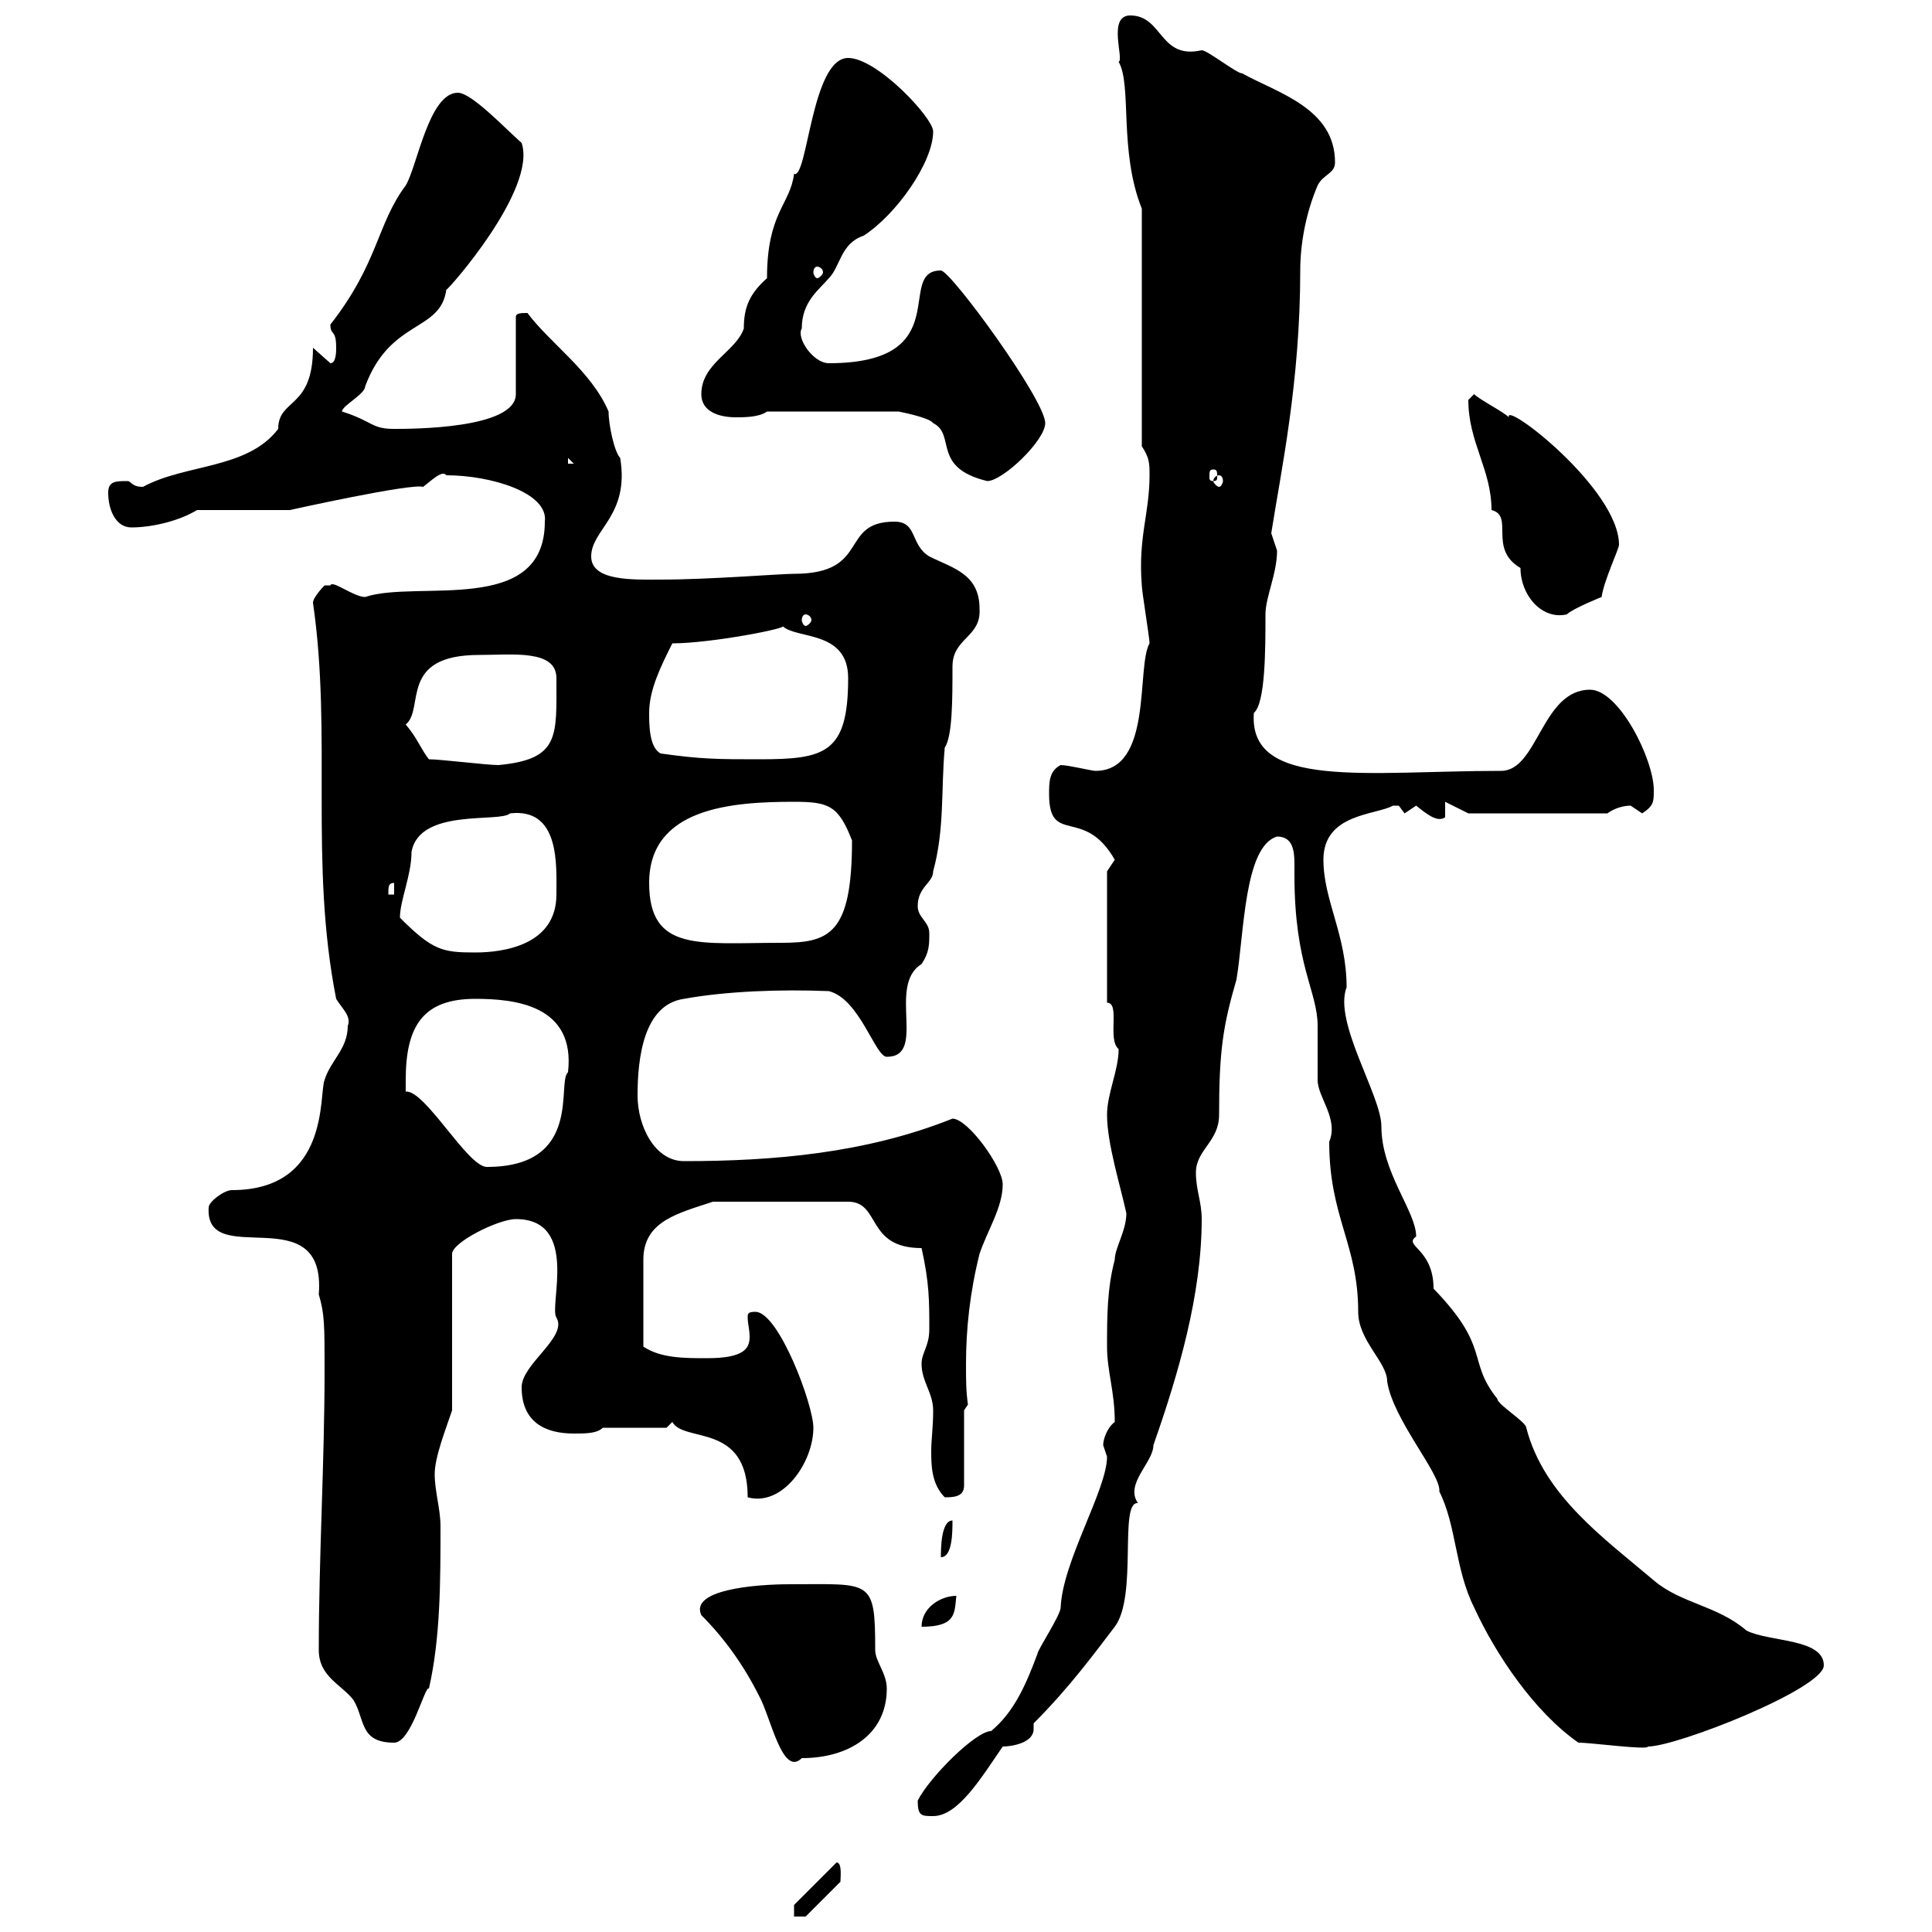 <svg xmlns="http://www.w3.org/2000/svg" xmlns:xlink="http://www.w3.org/1999/xlink" width="300" height="300"><path d="M123.30 295.80L123.30 297.60L125.10 297.60L130.50 292.20C130.50 291.60 130.80 289.20 129.90 289.20ZM142.50 279.60C142.50 282 143.10 282 144.90 282C148.80 282 152.40 276 155.70 271.20C157.20 271.20 160.50 270.60 160.50 268.50C160.50 268.50 160.50 268.20 160.50 267.60C166.20 261.90 170.10 256.50 173.10 252.60C176.70 247.80 173.70 233.10 176.70 233.40C174.60 230.40 179.10 227.10 179.10 224.40C183 213.30 186.60 201 186.60 189.30C186.60 186.60 185.70 184.80 185.70 182.10C185.70 178.50 189.30 177.30 189.30 173.10C189.30 163.20 189.90 159.30 192 152.10C193.20 144.90 193.20 131.40 198.30 129.90C200.70 129.90 201 132 201 134.10C201 135 201 135.60 201 135.90C201 150 204.60 153.90 204.60 159.30C204.60 160.50 204.60 166.50 204.60 167.70C204.60 170.40 207.90 173.70 206.40 177.30C206.40 189 210.90 193.20 210.90 203.70C210.90 208.20 215.40 211.50 215.40 214.50C216.30 220.50 223.80 228.90 223.50 231.60C226.20 237 225.90 243.60 228.90 249.60C232.20 256.80 238.20 265.80 245.10 270.60C247.20 270.60 255.90 271.80 255.90 271.20C260.40 271.20 283.20 262.20 283.20 258.60C283.20 254.40 274.80 255 271.20 253.20C266.70 249.30 261 249 256.80 245.40C249 238.80 239.70 232.20 237 221.70C237 220.80 232.50 218.10 232.50 217.20C227.70 211.20 231.60 209.40 222.60 200.10C222.60 193.80 217.80 193.50 219.90 192C219.90 188.10 214.50 182.10 214.50 174.90C214.50 170.10 207 158.70 209.10 153.30C209.10 145.20 205.50 139.80 205.50 133.50C205.50 126.30 213.60 126.60 216.30 125.10C216.30 125.10 216.30 125.10 217.20 125.10C217.20 125.10 218.10 126.30 218.10 126.30C218.10 126.30 219.90 125.10 219.90 125.10C221.40 126.30 223.20 127.80 224.40 126.90L224.40 124.50L228 126.30L249.60 126.30C250.80 125.40 252.30 125.10 253.20 125.10C253.20 125.10 255 126.30 255 126.30C256.80 125.10 256.80 124.50 256.80 122.70C256.80 117.90 251.40 107.10 246.90 107.10C239.40 107.10 238.80 119.70 233.10 119.70C212.40 119.70 193.80 122.70 194.70 110.70C196.50 109.20 196.50 100.80 196.50 95.40C196.50 92.70 198.30 89.10 198.30 85.50C198.30 85.50 197.40 82.80 197.40 82.80C198.90 73.20 201.90 59.40 201.90 42C201.90 37.80 202.80 33 204.60 28.80C205.50 27 207.30 27 207.30 25.20C207.30 16.80 198.30 14.40 192.90 11.40C192 11.40 187.50 7.80 186.60 7.80C180 9.30 180.60 2.40 175.50 2.40C171.90 2.40 174.60 9.30 173.70 9.60C175.80 13.20 173.70 23.40 177.30 32.40L177.30 69.30C178.50 71.10 178.50 72 178.50 73.80C178.50 79.80 176.70 83.40 177.30 90.90C177.30 91.80 178.50 99 178.50 99.90C176.40 103.50 179.10 119.70 170.10 119.70C169.50 119.70 165.90 118.80 164.70 118.80C162.90 119.70 162.90 121.50 162.90 123.30C162.90 131.40 168.30 125.10 173.10 133.50C173.10 133.50 171.90 135.30 171.90 135.30L171.90 155.70C174 155.70 171.90 161.40 173.70 162.90C173.70 166.20 171.90 169.80 171.90 173.10C171.90 177.60 174 184.20 174.90 188.40C174.90 191.10 173.10 193.80 173.10 195.60C171.90 200.10 171.90 204.60 171.90 209.10C171.90 213 173.10 216 173.10 220.80C171.90 221.70 171.30 223.50 171.30 224.40C171.30 224.40 171.90 226.20 171.90 226.20C171.90 231.30 165 242.40 164.70 249.60C164.70 250.80 161.10 256.20 161.10 256.80C159.30 261.60 157.50 265.80 153.90 268.80C151.50 268.80 144.30 276 142.50 279.60ZM108.90 250.80C112.50 254.40 115.50 258.60 117.90 263.40C119.70 266.70 121.50 276 124.50 273C131.70 273 137.70 269.40 137.70 262.20C137.70 259.80 135.90 258 135.90 256.20C135.90 245.10 135.30 246 122.70 246C117 246 107.10 246.90 108.90 250.80ZM49.50 256.20C49.50 260.40 53.10 261.60 54.90 264C56.70 267 55.80 270.60 61.20 270.60C63.90 270.60 66 261.60 66.60 262.20C68.40 254.40 68.40 245.40 68.40 237C68.40 234.30 67.50 231.60 67.50 228.90C67.50 226.20 69.30 221.70 70.20 219L70.20 194.70C70.20 192.90 77.40 189.30 80.10 189.30C90 189.30 85.20 202.80 86.40 204.60C88.20 207.60 81 211.80 81 215.40C81 220.80 84.60 222.60 89.10 222.60C90.90 222.60 92.70 222.60 93.60 221.70L103.50 221.70L104.40 220.80C106.20 224.10 116.10 220.80 116.10 232.50C121.50 234 126.30 227.10 126.30 221.70C126.30 218.10 120.90 203.70 117.30 203.70C116.10 203.70 116.10 204 116.10 204.60C116.10 205.50 116.40 206.40 116.40 207.60C116.40 209.40 115.50 210.90 109.80 210.90C106.20 210.90 102.60 210.90 99.90 209.10C99.90 205.80 99.90 199.20 99.90 195.60C99.90 189.60 105.30 188.40 110.70 186.60L131.70 186.60C136.80 186.60 134.40 193.80 143.10 193.80C144.30 199.20 144.30 201.90 144.30 206.40C144.30 209.10 143.10 210 143.10 211.80C143.10 214.50 144.90 216.30 144.90 219C144.90 221.70 144.60 223.50 144.60 225.30C144.60 227.40 144.60 230.40 146.70 232.50C147.90 232.50 149.70 232.50 149.70 230.70L149.70 219L150.30 218.10C150 216 150 214.20 150 211.80C150 206.40 150.60 200.70 152.10 194.70C153.30 191.10 155.70 187.50 155.70 183.90C155.70 181.20 150.30 173.70 147.90 173.70C134.40 179.10 120 180.30 106.20 180.30C101.70 180.30 99 174.90 99 170.10C99 164.40 99.90 156 106.20 155.10C112.80 153.90 121.20 153.60 128.70 153.90C133.50 155.10 135.90 164.10 137.70 164.10C144 164.10 137.70 153 143.10 149.70C144.30 147.90 144.30 146.70 144.30 144.90C144.30 143.10 142.50 142.50 142.50 140.70C142.50 137.70 144.90 137.10 144.90 135.30C146.70 128.70 146.10 122.70 146.70 116.10C147.90 114.30 147.90 108.60 147.90 103.50C147.90 99 152.40 99 152.10 94.50C152.10 89.10 147.90 88.20 144.30 86.40C141.30 84.60 142.50 81 138.90 81C130.20 81 135.30 89.10 123.30 89.10C121.20 89.10 110.10 90 102.60 90C98.40 90 91.80 90.30 91.80 86.40C91.80 82.20 97.80 80.10 96.30 71.10C95.40 70.20 94.50 66 94.50 63.90C91.80 57.60 85.50 53.40 81.90 48.60C81 48.60 80.10 48.60 80.10 49.20L80.10 61.20C80.10 66.60 63.90 66.60 61.20 66.60C57.60 66.60 57.90 65.40 53.10 63.90C53.10 63 56.70 61.20 56.70 60C60.60 49.50 68.40 51.60 69.30 45C69.60 45 83.40 29.40 81 22.20C78.30 19.80 73.20 14.40 71.10 14.40C66.60 14.40 64.80 25.80 63 28.80C58.50 34.80 58.80 40.80 51.30 50.40C51.30 52.20 52.20 51 52.20 54C52.20 54.60 52.20 56.40 51.30 56.40L48.60 54C48.60 63.60 43.20 61.80 43.20 66.60C38.40 72.90 28.80 72 22.20 75.60C20.40 75.60 20.40 74.70 19.80 74.70C18 74.70 16.80 74.70 16.80 76.50C16.80 79.20 18 81.90 20.40 81.90C23.40 81.90 27.60 81 30.60 79.20L45 79.20C45 79.20 63.90 75 65.70 75.60C66.90 74.70 68.70 72.90 69.30 73.80C76.20 73.80 85.20 76.50 84.60 81C84.60 95.70 64.80 90 56.70 92.70C54.90 92.70 51.60 90 51.30 90.90C51.30 90.90 50.40 90.90 50.40 90.90C50.40 90.90 48.60 92.70 48.60 93.60C51.60 114.30 48 133.80 52.20 155.10C53.10 156.60 54.60 157.80 54 159.30C54 162.90 51.30 164.70 50.40 167.70C49.50 169.80 51.30 184.80 36 184.80C34.80 184.80 32.40 186.60 32.40 187.50C31.80 197.40 50.70 185.70 49.50 201C50.40 204 50.40 205.80 50.40 212.70C50.40 227.10 49.50 241.80 49.50 256.20ZM148.50 247.80C146.10 247.80 143.10 249.60 143.10 252.60C148.50 252.60 148.20 250.50 148.50 247.80ZM147.90 236.10C146.10 236.10 146.10 240.60 146.10 241.80C147.90 241.80 147.90 237.90 147.90 236.10ZM63 167.70C63 159.30 65.70 155.10 73.80 155.10C79.80 155.10 89.40 156 88.20 166.50C86.40 168 90.60 181.20 75.60 181.20C72.60 181.20 66 169.20 63 169.50C63 169.50 63 167.70 63 167.70ZM62.10 142.50C62.10 139.80 63.90 135.90 63.90 132.30C65.10 125.40 77.70 127.80 79.20 126.30C87 125.40 86.40 134.40 86.40 138.90C86.40 146.70 78.30 147.90 73.80 147.90C68.70 147.90 67.20 147.60 62.10 142.50ZM100.80 137.10C100.80 125.40 113.70 124.50 123.30 124.50C128.70 124.50 130.20 125.10 132.30 130.50C132.30 145.20 128.70 146.40 121.20 146.40C108.60 146.40 100.80 147.90 100.80 137.10ZM61.20 137.10L61.20 138.90L60.30 138.90C60.30 137.70 60.30 137.10 61.20 137.10ZM66.60 117.90C65.40 116.40 64.80 114.60 63 112.50C66 110.10 61.80 101.70 74.40 101.70C79.50 101.70 86.40 100.80 86.40 105.30C86.40 114.30 87 117.90 77.40 118.80C75.60 118.80 68.40 117.90 66.60 117.90ZM102.60 117C100.80 116.10 100.80 112.50 100.80 110.70C100.80 107.10 102.60 103.50 104.40 99.90C110.40 99.90 122.70 97.50 121.50 97.20C123.60 99.30 131.70 97.80 131.70 105.30C131.70 117 128.10 117.90 117.90 117.90C111.60 117.90 108.90 117.90 102.60 117ZM125.10 95.40C125.40 95.40 126 95.70 126 96.30C126 96.60 125.40 97.20 125.10 97.20C124.80 97.20 124.50 96.60 124.50 96.30C124.50 95.70 124.80 95.40 125.10 95.40ZM228 62.10C228 68.70 231.60 72.90 231.60 79.20C235.20 80.10 231 85.20 236.10 88.20C236.10 92.40 239.40 96.30 243.30 95.40C244.20 94.50 248.70 92.70 248.70 92.70C249 90.30 251.40 85.20 251.40 84.60C251.40 75.90 233.40 62.10 234.30 64.80C233.40 63.90 229.80 62.10 228.90 61.20C228.90 61.20 228 62.10 228 62.10ZM119.10 63.90L139.50 63.90C139.50 63.90 144.30 64.80 144.90 65.70C148.50 67.50 144.60 72.60 153.30 74.70C155.70 74.70 162.30 68.40 162.30 65.70C162.30 62.10 147.60 42 146.10 42C138.90 42 148.80 56.40 128.70 56.40C126.30 56.40 123.60 52.50 124.50 51C124.50 46.80 127.20 45 128.70 43.20C130.50 41.40 130.50 37.80 134.10 36.60C139.20 33.30 144.90 25.20 144.90 20.40C144.90 18.30 136.20 9 131.70 9C126 9 125.40 27.90 123.30 27C122.70 31.80 119.10 33 119.10 43.20C116.40 45.60 115.50 47.70 115.50 51C114.30 54.60 108.90 56.40 108.90 61.20C108.90 63.90 111.60 64.80 114.30 64.80C115.50 64.80 117.90 64.80 119.10 63.90ZM189.30 73.80C189.60 73.80 189.90 74.10 189.90 74.70C189.90 75 189.60 75.60 189.30 75.60C189 75.60 188.40 75 188.40 74.70C188.40 74.10 189 73.80 189.30 73.80ZM188.40 72.90C189 72.90 189 73.20 189 74.10C189 74.40 189 74.70 188.40 74.70C187.80 74.70 187.80 74.40 187.80 74.10C187.80 73.20 187.80 72.90 188.40 72.90ZM88.20 71.10L89.10 72L88.20 72ZM126.90 41.40C127.20 41.40 127.80 41.70 127.80 42.30C127.80 42.60 127.20 43.20 126.90 43.20C126.60 43.20 126.30 42.60 126.30 42.30C126.30 41.70 126.60 41.40 126.90 41.40Z"/></svg>